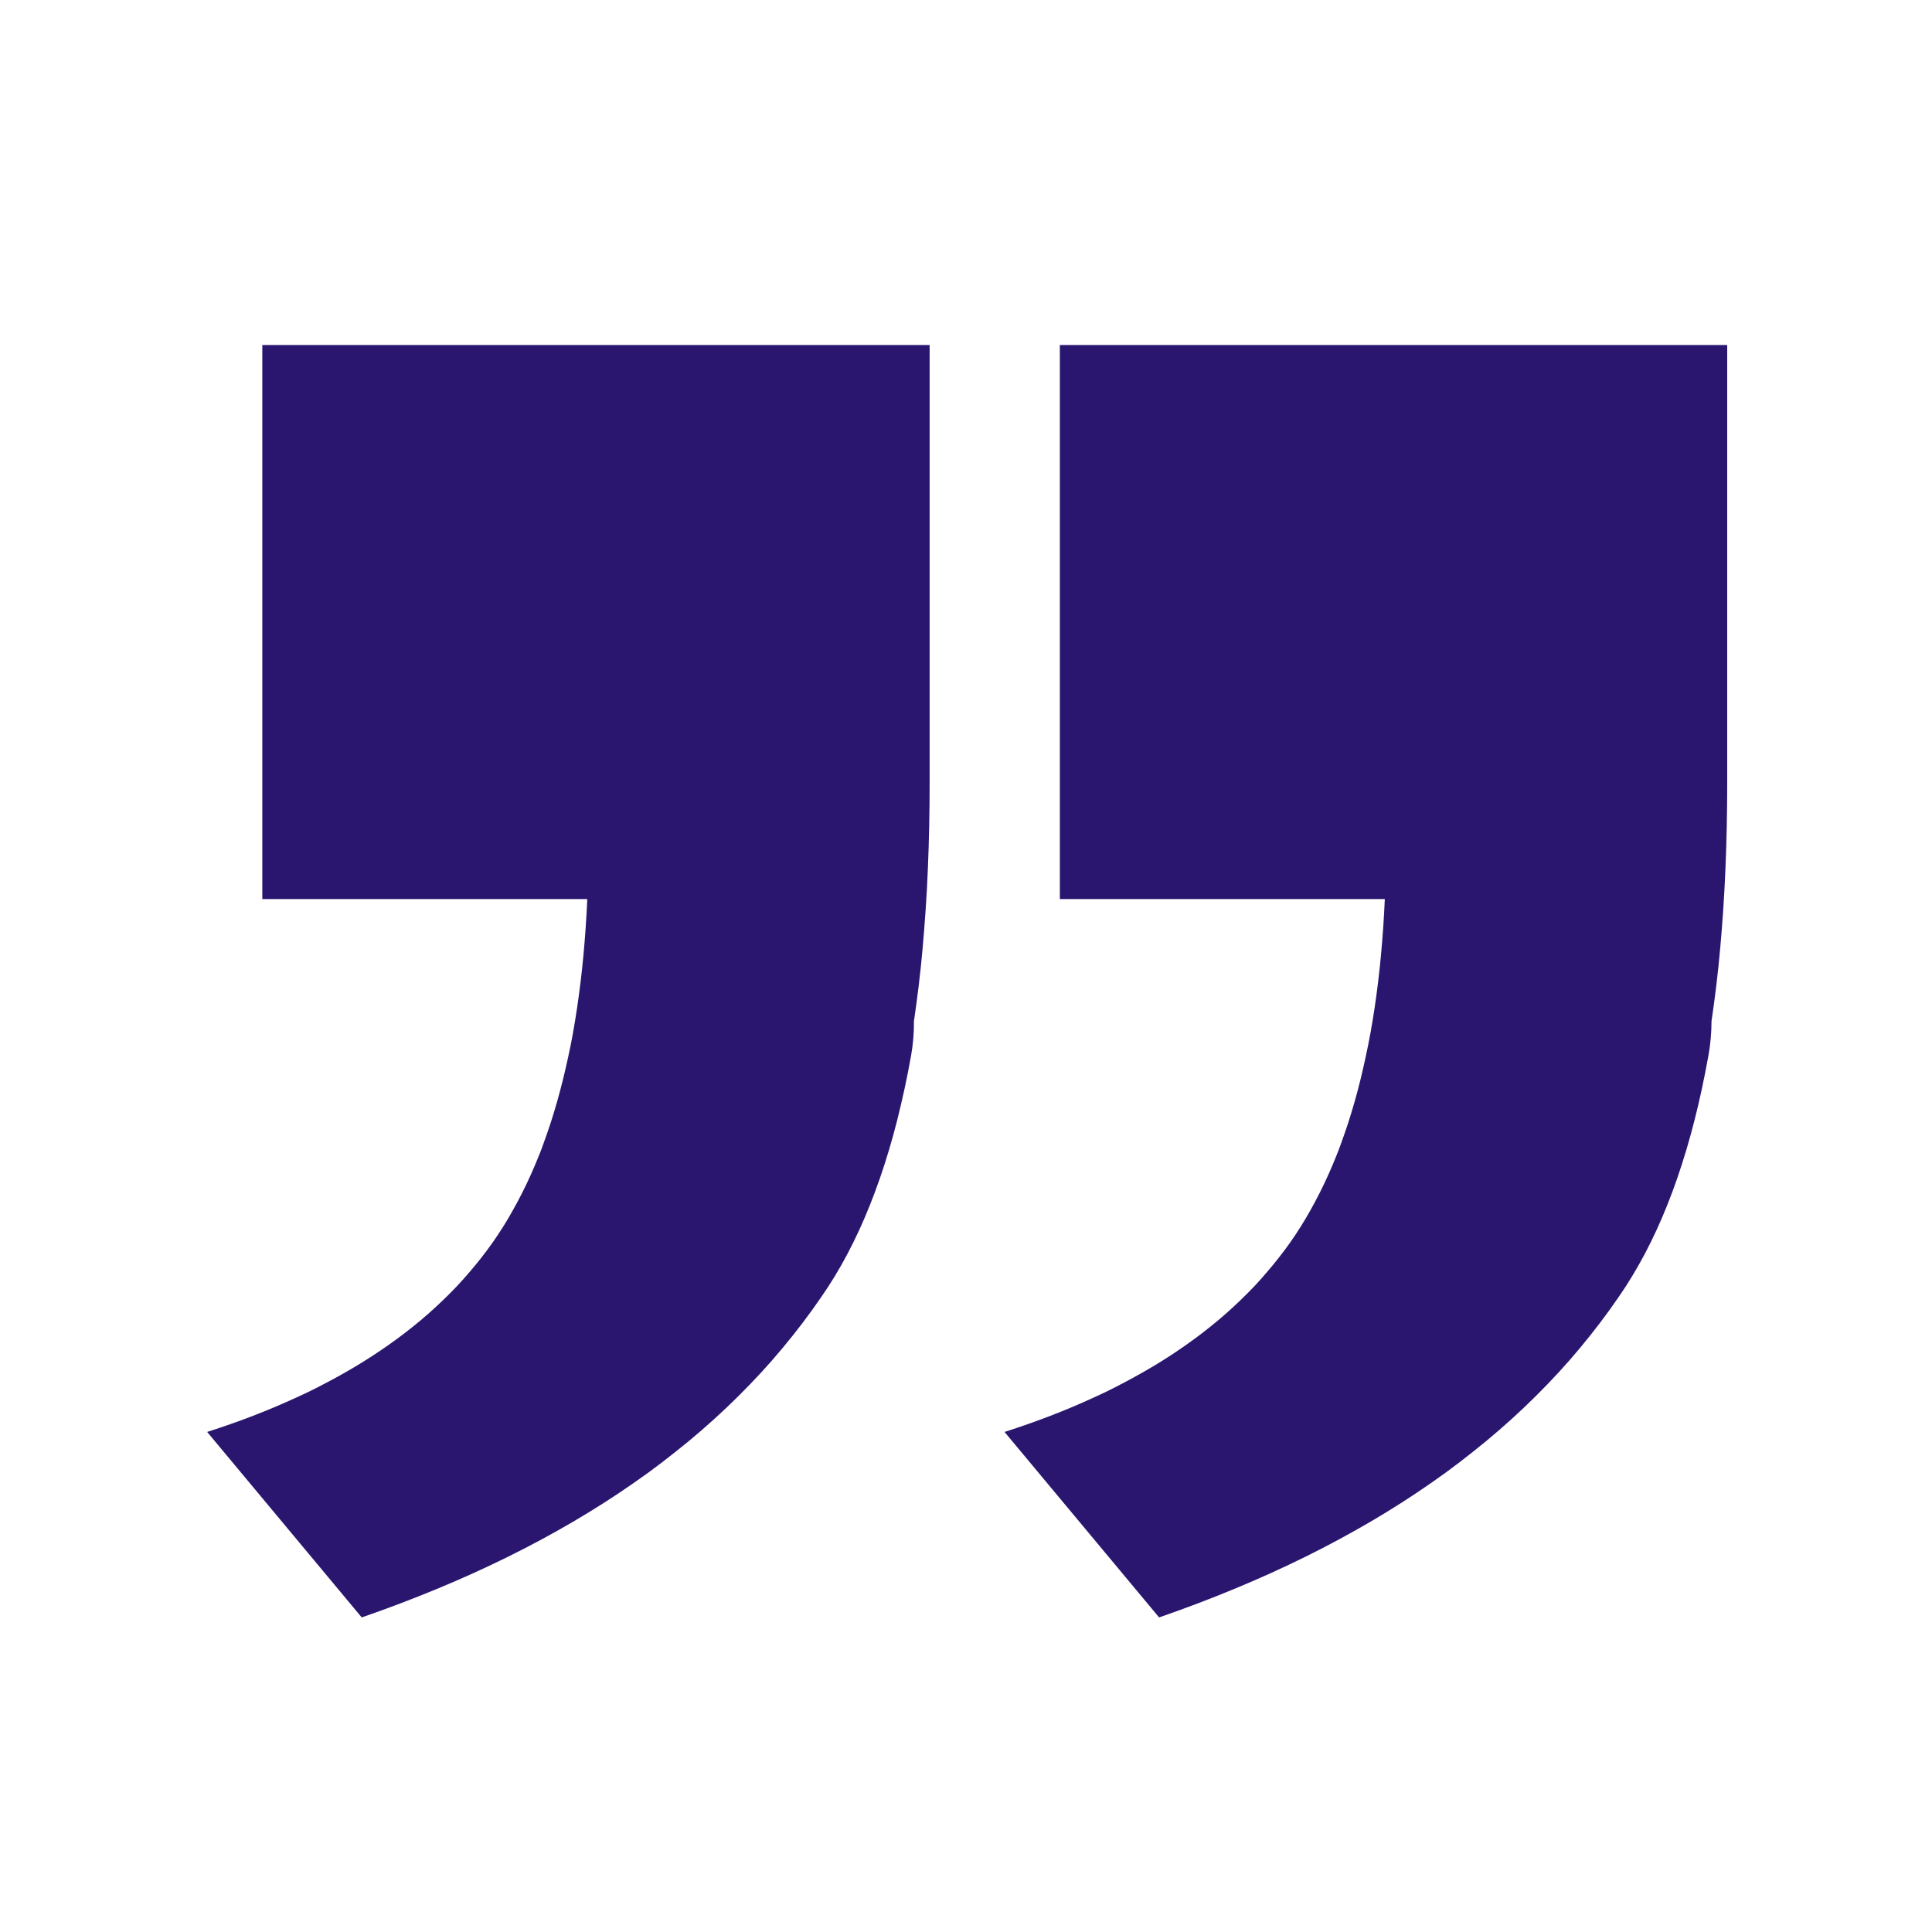 <svg xmlns="http://www.w3.org/2000/svg" xmlns:xlink="http://www.w3.org/1999/xlink" width="40" height="40" viewBox="0 0 40 40">
  <defs>
    <clipPath id="clip-path">
      <rect id="Rectangle_237470" data-name="Rectangle 237470" width="40" height="40" transform="translate(1473 910)" fill="#2a166f"/>
    </clipPath>
  </defs>
  <g id="Mask_Group_272174" data-name="Mask Group 272174" transform="translate(-1473 -910)" clip-path="url(#clip-path)">
    <g id="Group_278399" data-name="Group 278399" transform="translate(1477.286 917.143)">
      <path id="Path_577359" data-name="Path 577359" d="M1.145,0V11.471H7.873q-.013.3-.033.588t-.046.57q-.026.28-.059.552t-.072.535q-.039.263-.085.517t-.1.5q-.052.245-.11.481c-.039.157-.08.312-.123.463s-.089.3-.136.446-.1.288-.149.428-.106.276-.162.41-.114.264-.175.392-.123.253-.188.374-.131.241-.2.357-.14.229-.213.339-.149.217-.227.321-.158.206-.241.307-.169.2-.257.3-.179.194-.273.288-.19.187-.289.278-.2.181-.305.269-.212.174-.322.259-.223.168-.338.249-.234.162-.354.24-.244.155-.371.23-.255.148-.387.22-.266.142-.4.211-.277.136-.419.2-.288.13-.435.192-.3.123-.452.182-.309.116-.468.172-.32.11-.484.163l.2.24.2.24.2.24.2.24.2.24.2.24.2.24.2.24.2.24.2.24.2.24.2.24.2.24.2.24.2.24.2.24q.407-.141.8-.29t.773-.307q.38-.157.746-.323t.718-.34q.352-.174.691-.357t.663-.373q.325-.191.636-.39t.609-.407q.3-.207.581-.423t.554-.44q.27-.224.527-.457t.5-.474q.242-.241.472-.49t.444-.507q.215-.258.417-.524t.389-.54q.143-.206.277-.428t.26-.459q.125-.237.242-.491t.224-.523q.108-.269.206-.554t.188-.586q.089-.3.17-.618t.152-.65q.071-.333.134-.681T14.637,14q.054-.364.1-.745t.081-.777q.036-.4.063-.808t.045-.84q.018-.428.027-.872t.009-.9V0Z" transform="translate(16.512 0)" fill="#2a166f"/>
      <path id="Path_577360" data-name="Path 577360" d="M1.145,0V11.471H7.873q-.013.3-.033.588t-.046.57q-.026.28-.059.552t-.072.535q-.039.263-.084.517t-.1.5q-.052.245-.111.481c-.039.157-.08.312-.123.463s-.089.3-.136.446-.1.288-.149.428-.106.276-.162.41-.114.264-.175.392-.123.253-.188.374-.132.241-.2.357-.14.229-.213.339-.149.217-.226.321-.158.206-.241.307-.168.2-.257.3-.179.194-.273.288-.19.187-.289.278-.2.181-.305.269-.212.174-.322.259-.223.168-.338.249-.233.162-.354.24-.244.155-.37.23-.255.148-.387.22-.266.142-.4.211-.277.136-.419.2-.287.13-.435.192-.3.123-.451.182-.309.116-.468.172-.32.11-.484.163l.2.24.2.24.2.24.2.24.2.24.2.24.2.24.2.24.2.24.2.24.2.24.2.24.2.24.2.24.2.24.2.24q.407-.141.8-.29t.773-.307q.38-.157.746-.323t.718-.34q.352-.174.691-.357t.663-.373q.325-.191.636-.39t.609-.407q.3-.207.581-.423t.554-.44q.27-.224.527-.457t.5-.474q.242-.241.472-.49t.444-.507q.215-.258.417-.524t.389-.54q.143-.206.278-.428t.26-.459q.125-.237.242-.491t.224-.523q.107-.269.206-.554t.188-.586q.09-.3.17-.618t.152-.65q.072-.333.134-.681T14.636,14q.054-.364.1-.745t.081-.777q.035-.4.063-.808t.045-.84q.018-.428.027-.872t.009-.9V0Z" transform="translate(0 0)" fill="#2a166f"/>
    </g>
  </g>
</svg>
